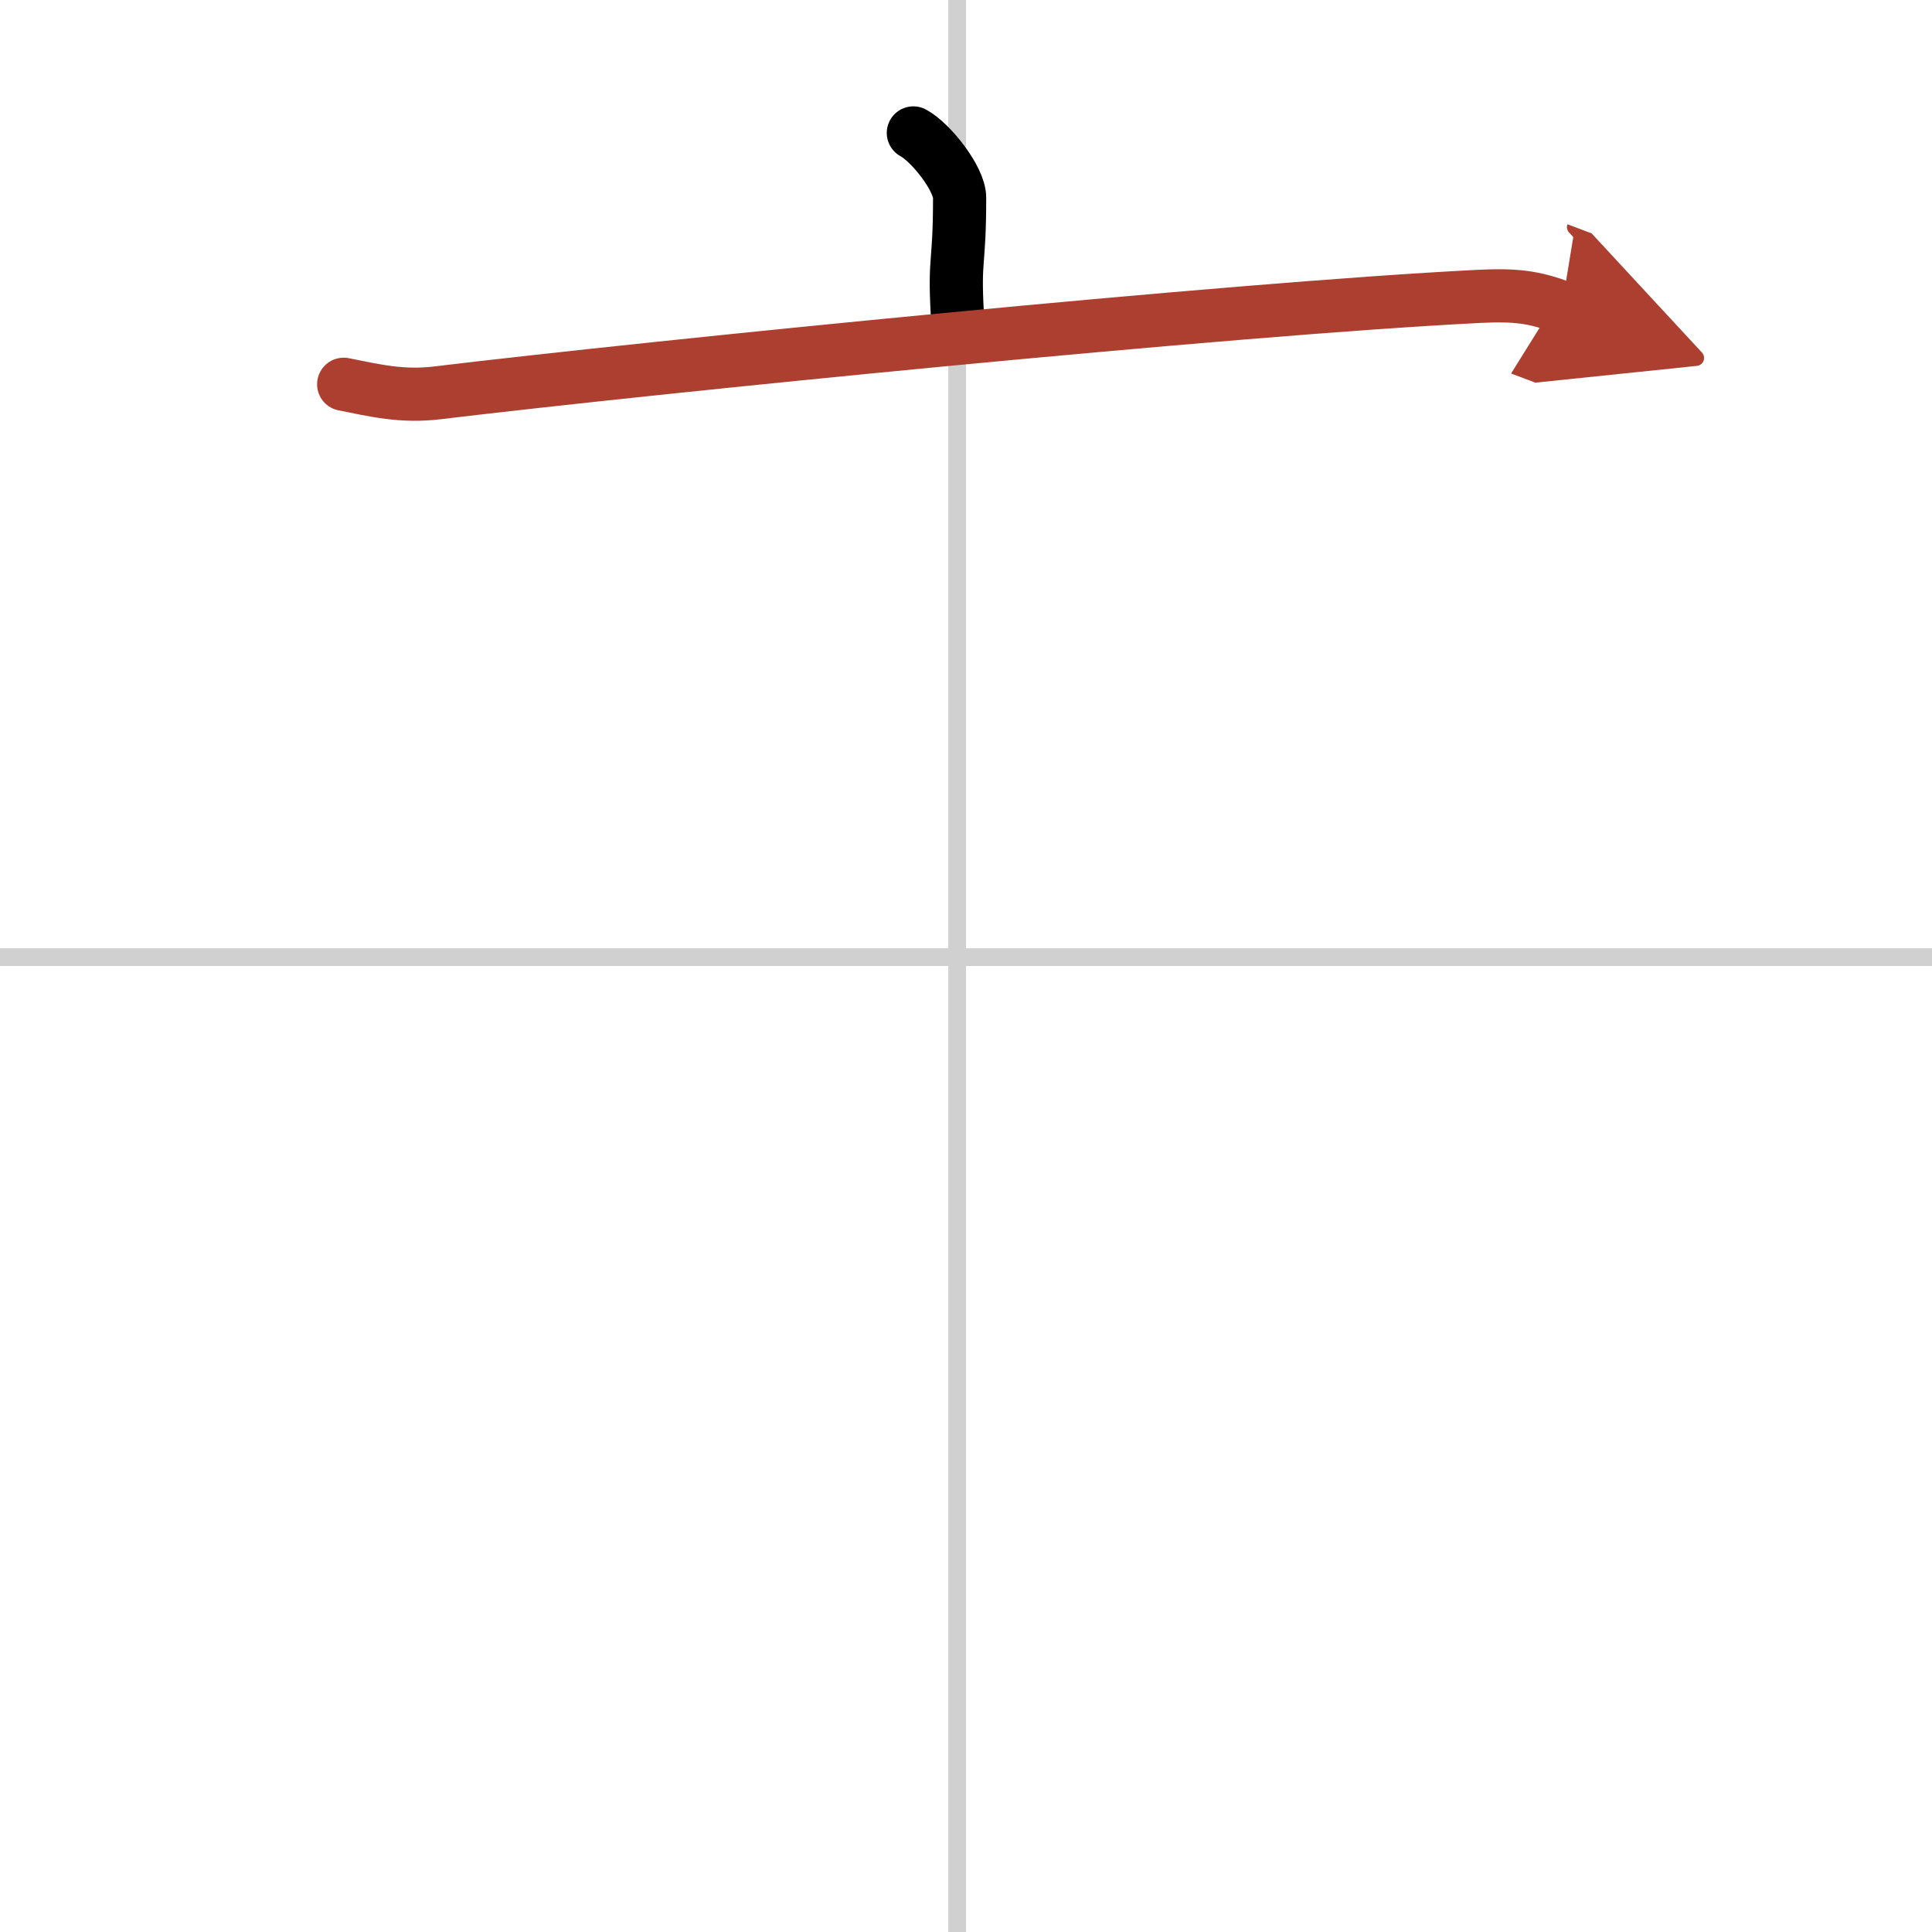 <svg width="400" height="400" viewBox="0 0 109 109" xmlns="http://www.w3.org/2000/svg"><defs><marker id="a" markerWidth="4" orient="auto" refX="1" refY="5" viewBox="0 0 10 10"><polyline points="0 0 10 5 0 10 1 5" fill="#ad3f31" stroke="#ad3f31"/></marker></defs><g fill="none" stroke="#000" stroke-linecap="round" stroke-linejoin="round" stroke-width="3"><rect width="100%" height="100%" fill="#fff" stroke="#fff"/><line x1="54" x2="54" y2="109" stroke="#d0d0d0" stroke-width="1"/><line x2="109" y1="54" y2="54" stroke="#d0d0d0" stroke-width="1"/><path d="m51.53 7.5c0.99 0.53 2.62 2.6 2.61 3.66 0 3.91-0.31 3.23-0.13 6.54"/><path d="m19.39 21.68c1.76 0.35 3.3 0.73 5.32 0.48 12.02-1.45 44.75-4.74 58.75-5.44 2.06-0.1 3.11 0.04 4.65 0.62" marker-end="url(#a)" stroke="#ad3f31"/></g></svg>
